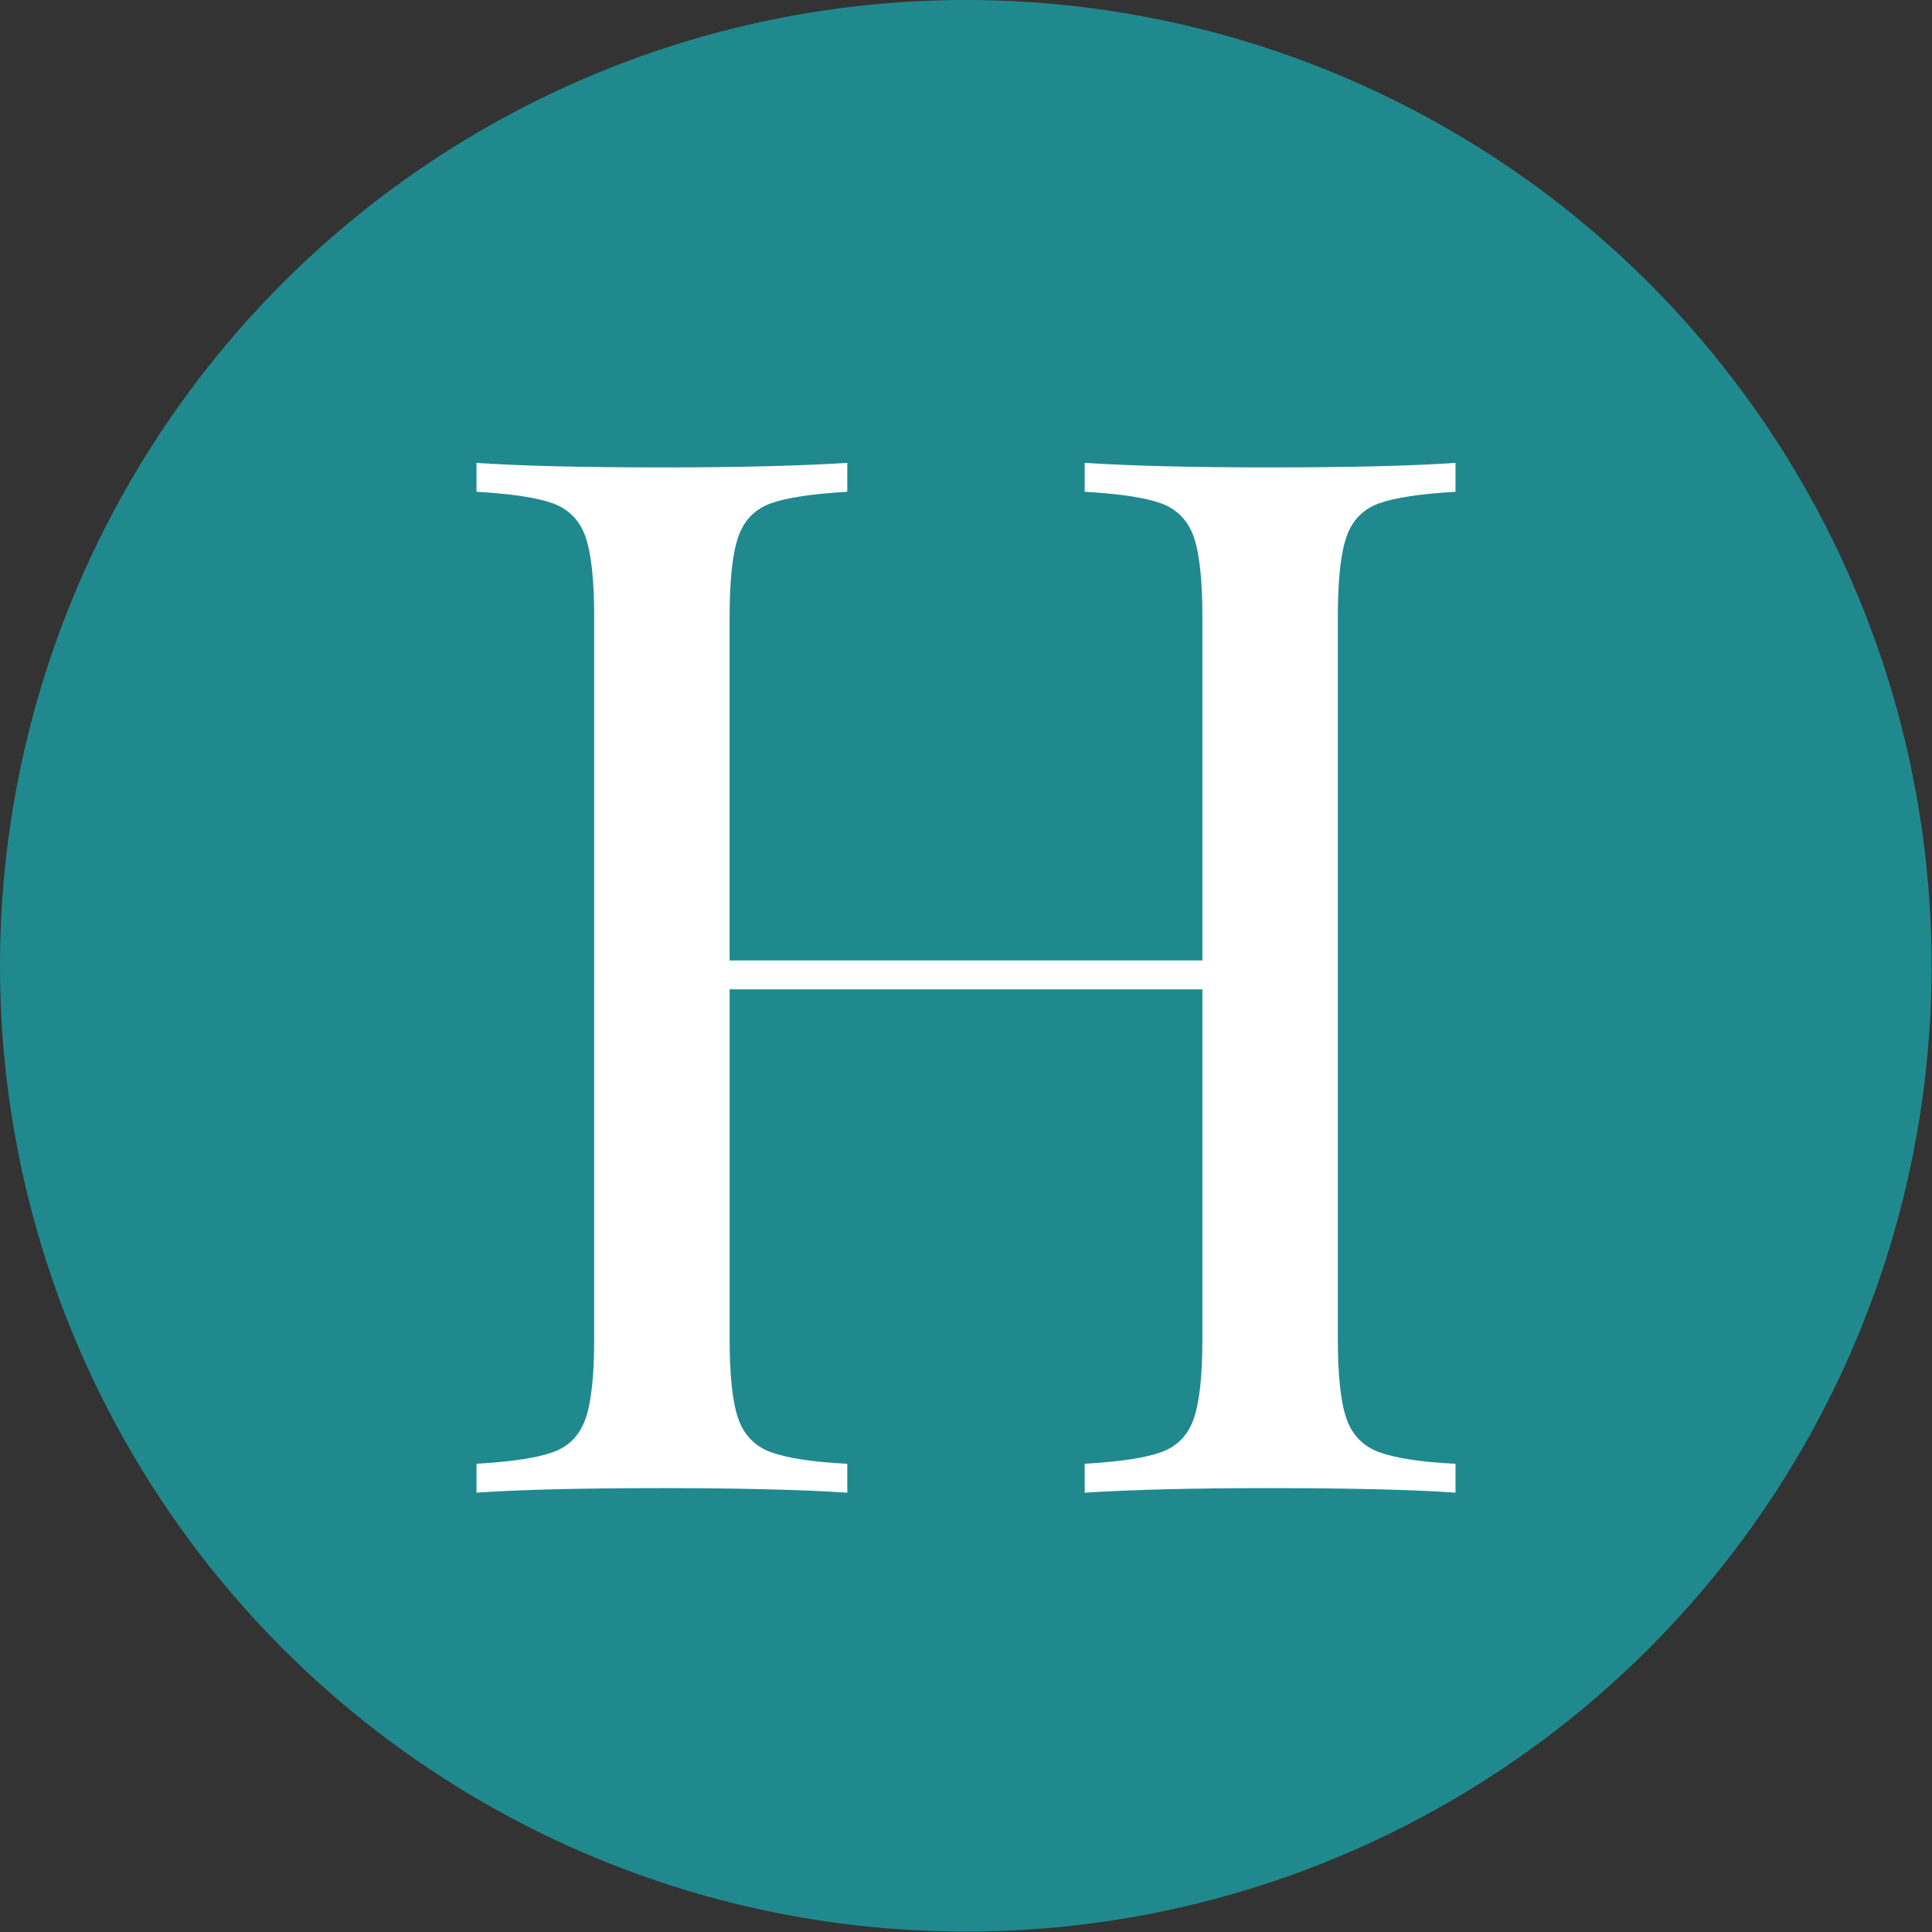 <?xml version="1.0" encoding="UTF-8"?>
<svg xmlns="http://www.w3.org/2000/svg" version="1.1" id="Layer_1" x="0" y="0" viewBox="0 0 467.9 467.9" xml:space="preserve" width="40" height="40">
  <rect x="0" y="0" width="467.9" height="467.9" fill="#333333" stroke="none"/>
  <style></style>
  <circle cx="233.9" cy="233.9" r="233.9" fill="#20898e"></circle>
  <path d="M334 121.9c-3.9 1.4-6.5 4.1-7.9 8.1-1.4 4-2.1 10.5-2.1 19.4v174.8c0 8.9.7 15.4 2.1 19.4 1.4 4 4.1 6.7 7.9 8.1 3.9 1.4 10 2.4 18.5 2.8v7c-9.9-.7-24.9-1.1-45.1-1.1-19 0-33.9.4-44.7 1.1v-7c8.5-.5 14.6-1.4 18.5-2.8 3.9-1.4 6.5-4.1 7.9-8.1 1.4-4 2.1-10.4 2.1-19.4v-84.6H176.7v84.6c0 8.9.7 15.4 2.1 19.4 1.4 4 4.1 6.7 7.9 8.1 3.9 1.4 10 2.4 18.5 2.8v7c-10.8-.7-25.7-1.1-44.7-1.1-20.2 0-35.2.4-45.1 1.1v-7c8.5-.5 14.6-1.4 18.5-2.8 3.9-1.4 6.5-4.1 7.9-8.1 1.4-4 2.1-10.4 2.1-19.4V149.4c0-8.9-.7-15.4-2.1-19.4-1.4-4-4.1-6.7-7.9-8.1-3.9-1.4-10-2.3-18.5-2.8v-7c9.9.7 24.9 1.1 45.1 1.1 18.8 0 33.7-.4 44.7-1.1v7c-8.5.5-14.6 1.4-18.5 2.8-3.9 1.4-6.5 4.1-7.9 8.1-1.4 4-2.1 10.5-2.1 19.4v83.2h114.5v-83.2c0-8.9-.7-15.4-2.1-19.4-1.4-4-4.1-6.7-7.9-8.1-3.9-1.4-10-2.3-18.5-2.8v-7c10.8.7 25.7 1.1 44.7 1.1 20.2 0 35.2-.4 45.1-1.1v7c-8.5.5-14.6 1.4-18.5 2.8z" fill="#fff"></path>
</svg>
